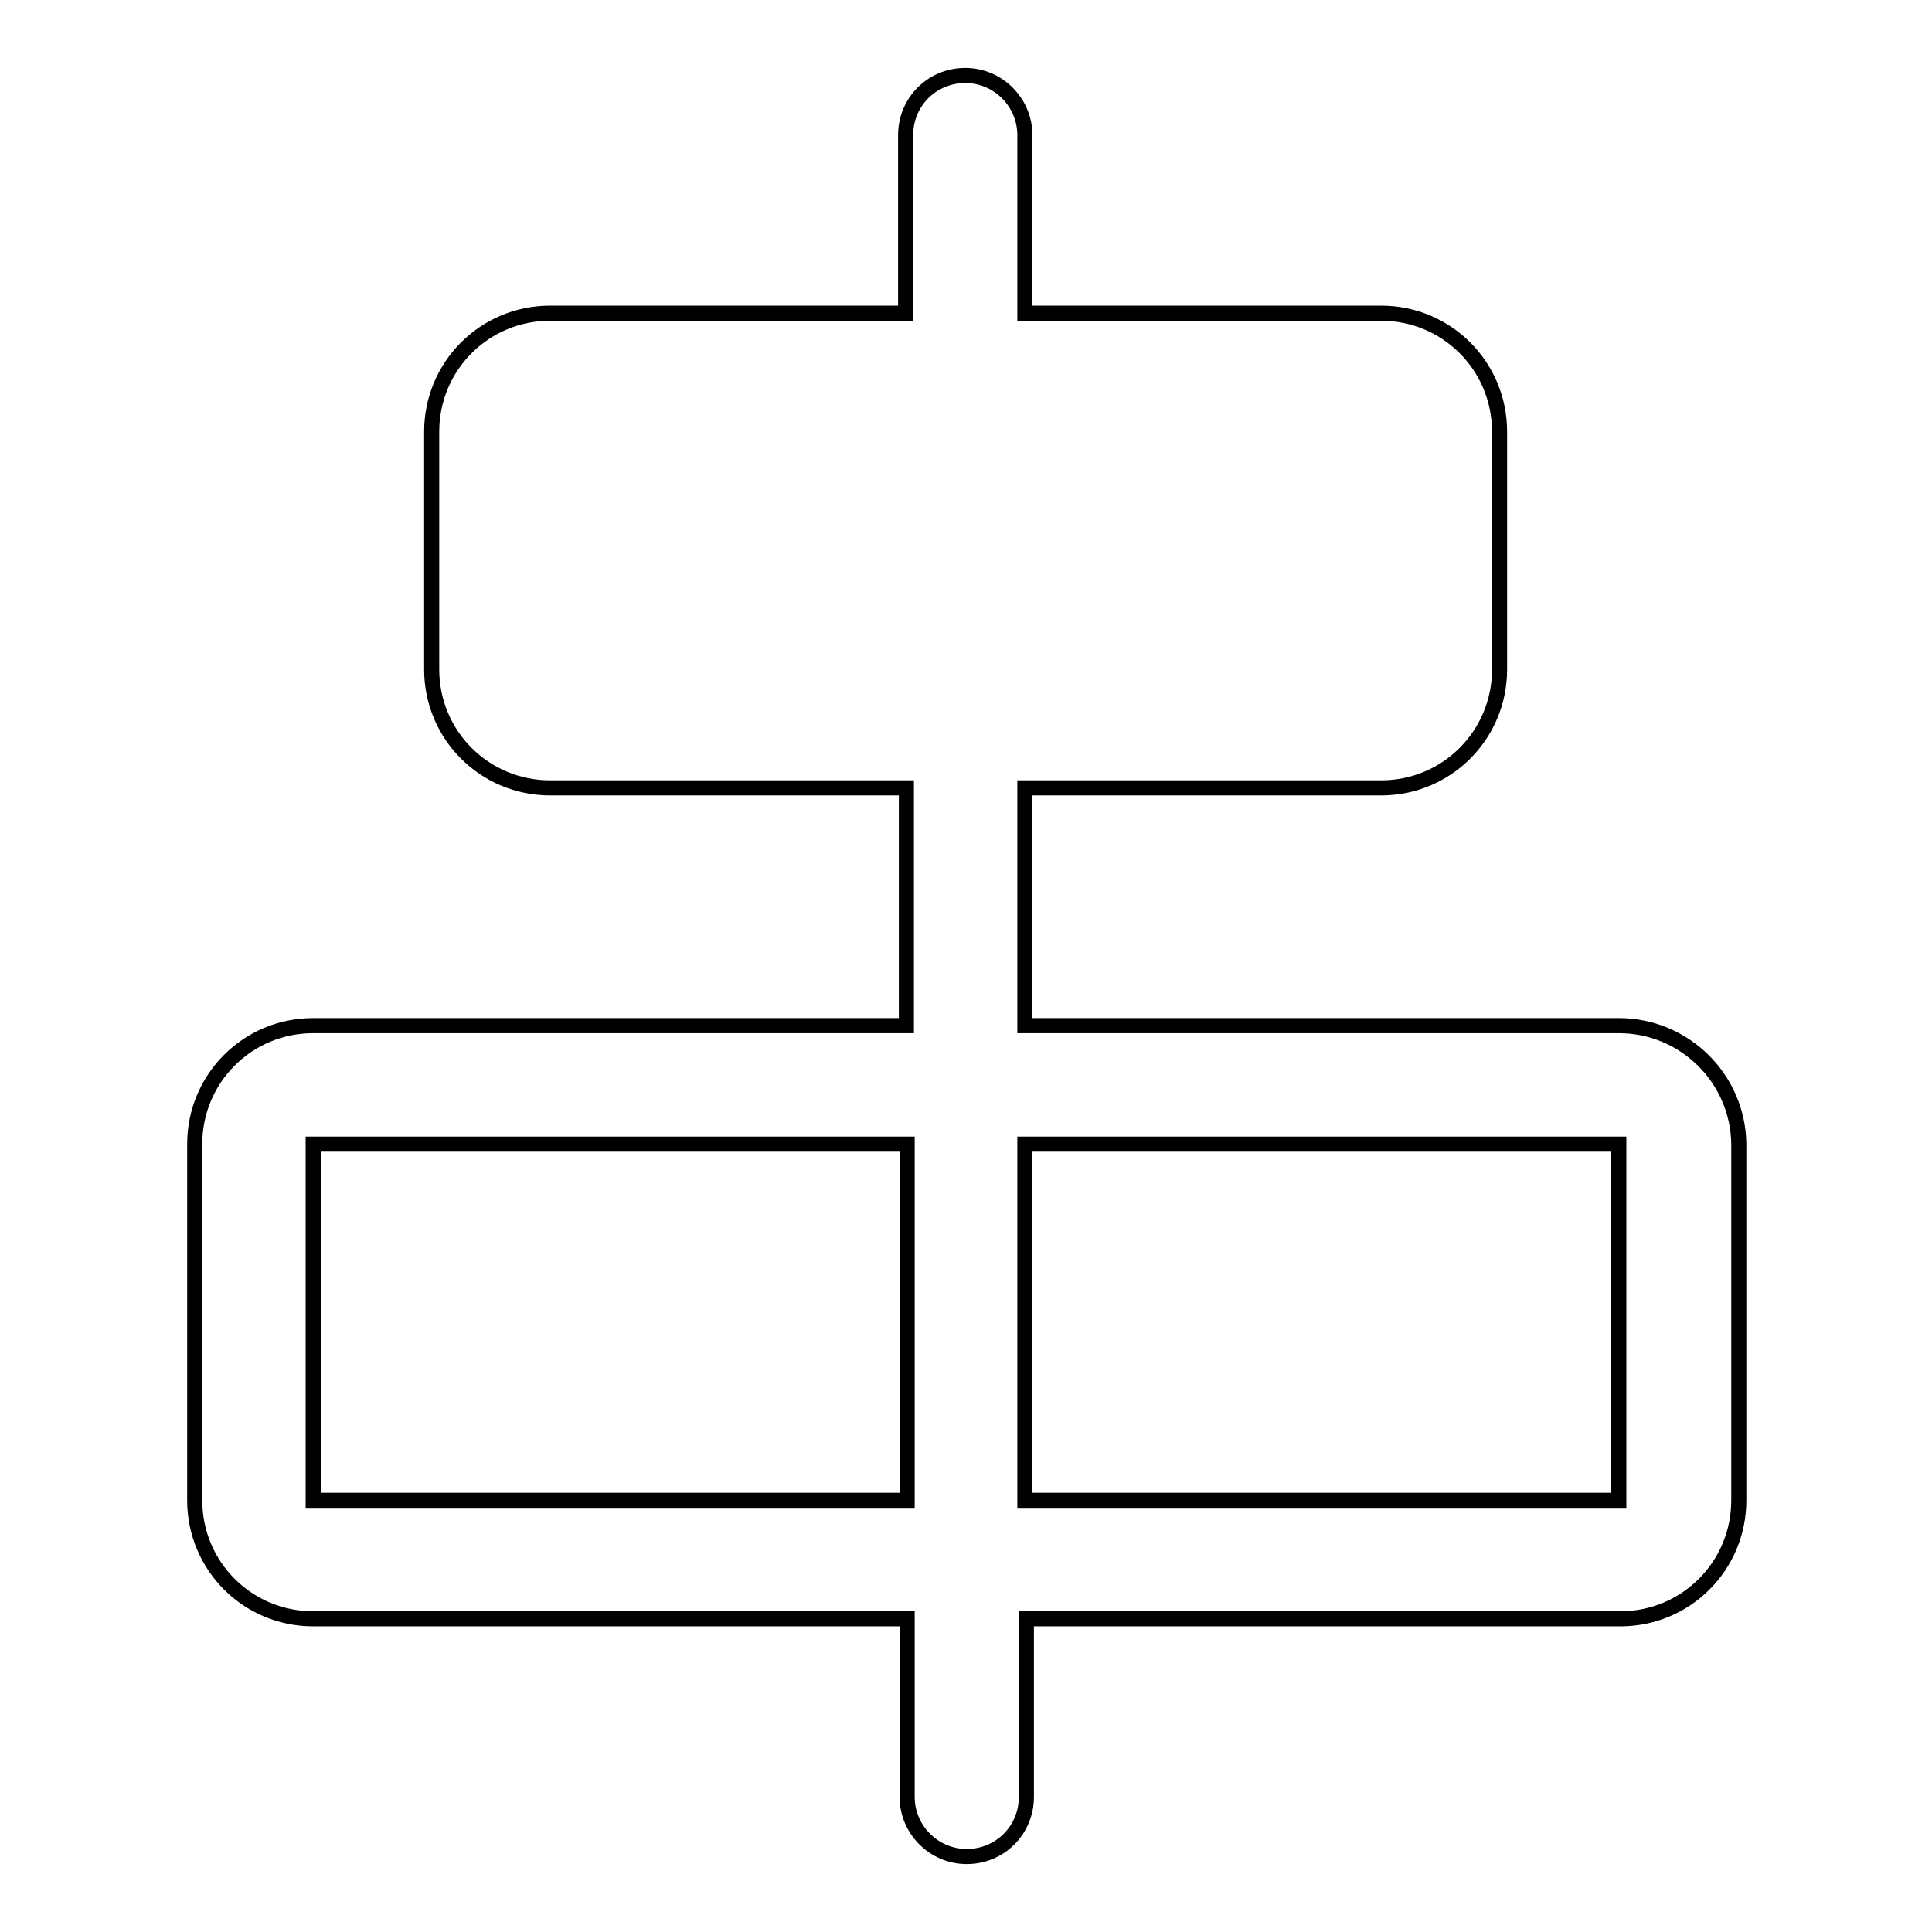 <?xml version="1.0" encoding="utf-8"?>
<!-- Svg Vector Icons : http://www.onlinewebfonts.com/icon -->
<!DOCTYPE svg PUBLIC "-//W3C//DTD SVG 1.1//EN" "http://www.w3.org/Graphics/SVG/1.1/DTD/svg11.dtd">
<svg version="1.1" xmlns="http://www.w3.org/2000/svg" xmlns:xlink="http://www.w3.org/1999/xlink" x="0px" y="0px" viewBox="0 0 256 256" enable-background="new 0 0 256 256" xml:space="preserve">
<g> <path stroke-width="2" fill-opacity="0" stroke="#000000"  d="M214.5,135.9h-78.7v-31.5h47.2c8.7,0,15.7-7,15.7-15.7V57.2c0-8.7-7-15.7-15.7-15.7h-47.2V17.9 c0-4.3-3.5-7.9-7.9-7.9s-7.9,3.5-7.9,7.9v23.6H72.9c-8.7,0-15.7,7-15.7,15.7v31.5c0,8.7,7,15.7,15.7,15.7h47.2v31.5H41.5 c-8.7,0-15.7,7-15.7,15.7v47.2c0,8.7,7,15.7,15.7,15.7h78.7v23.6c0,4.3,3.5,7.9,7.9,7.9s7.9-3.5,7.9-7.9v-23.6h78.7 c8.7,0,15.7-7,15.7-15.7v-47.2C230.3,142.9,223.2,135.9,214.5,135.9z M41.5,198.8v-47.2h78.7v47.2H41.5z M214.5,198.8h-78.7v-47.2 h78.7V198.8z"/></g>
</svg>